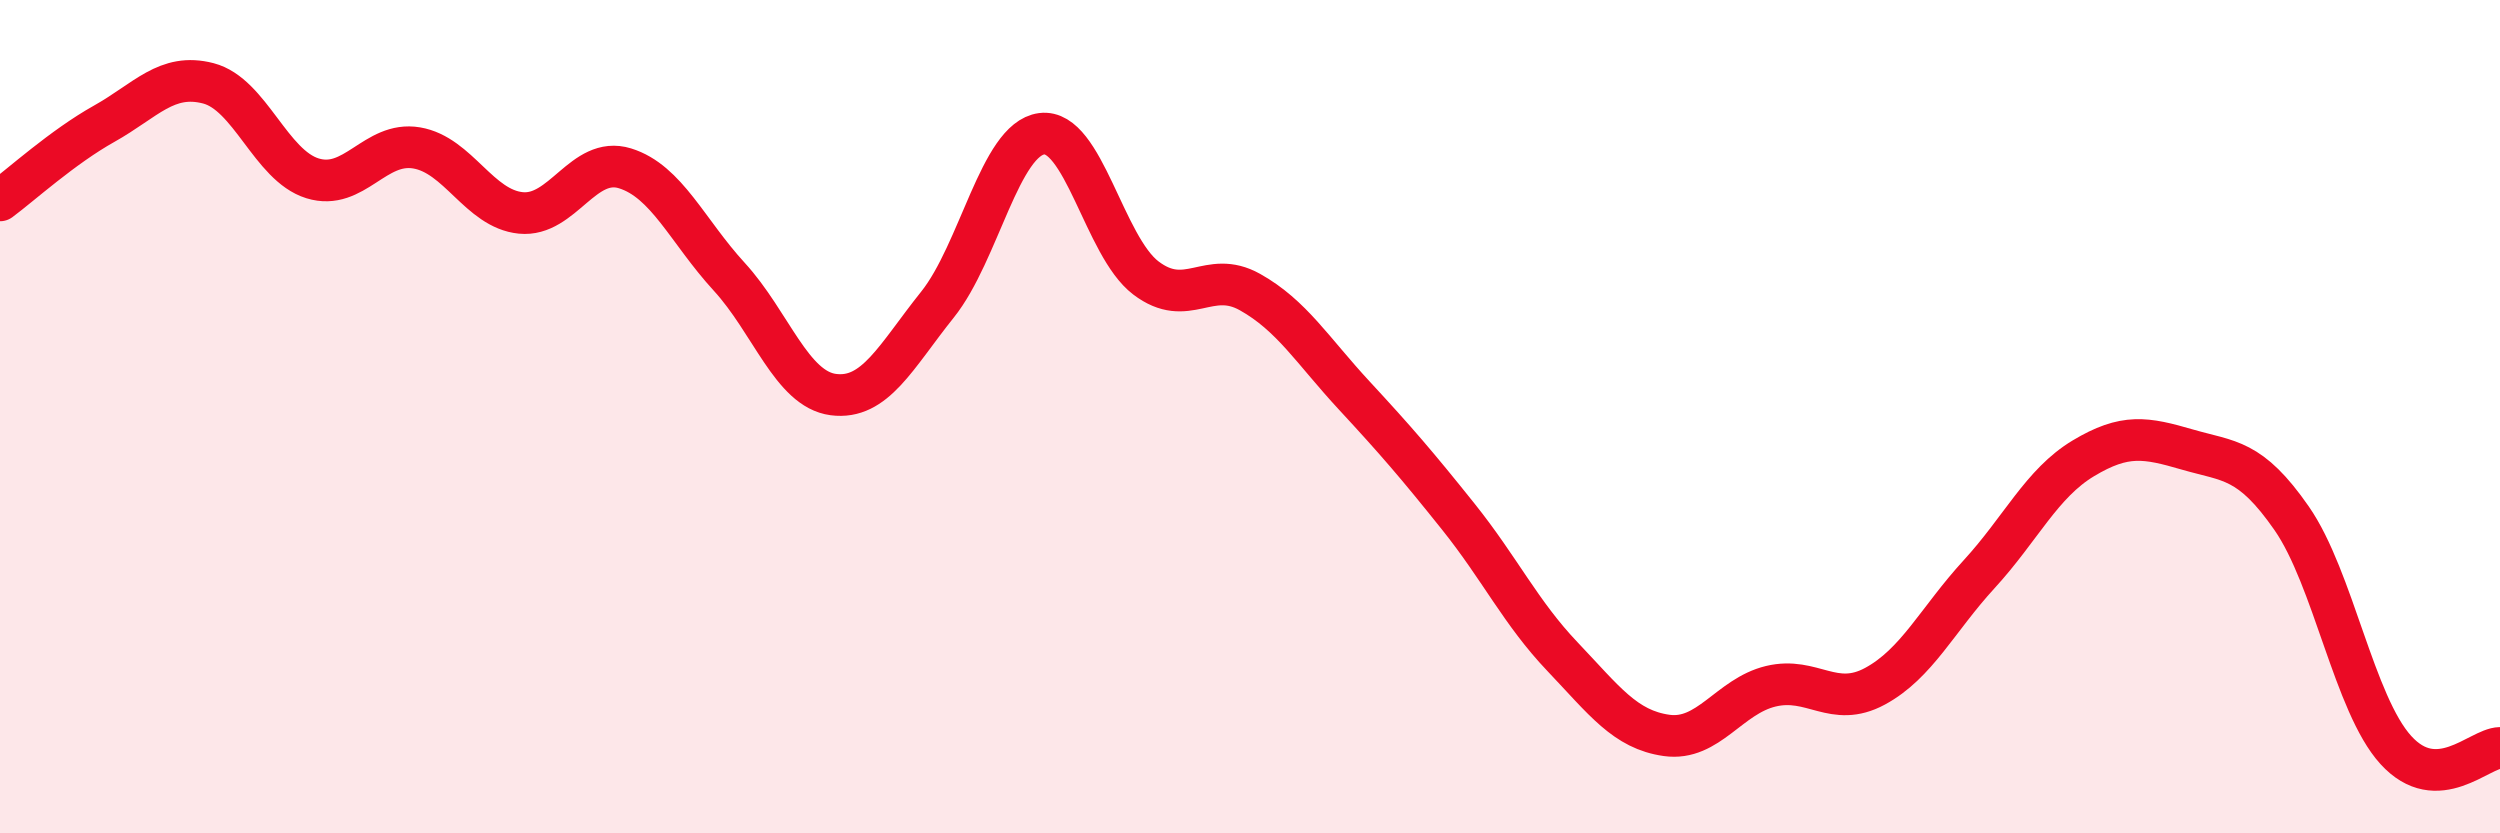 
    <svg width="60" height="20" viewBox="0 0 60 20" xmlns="http://www.w3.org/2000/svg">
      <path
        d="M 0,4.81 C 0.5,4.44 1.5,3.53 2.5,2.97 C 3.5,2.41 4,1.74 5,2 C 6,2.26 6.5,3.97 7.5,4.28 C 8.5,4.59 9,3.38 10,3.55 C 11,3.72 11.5,5.01 12.5,5.11 C 13.5,5.21 14,3.73 15,4.04 C 16,4.35 16.5,5.55 17.5,6.64 C 18.5,7.73 19,9.34 20,9.47 C 21,9.6 21.5,8.56 22.5,7.31 C 23.5,6.06 24,3.34 25,3.21 C 26,3.08 26.5,5.91 27.5,6.67 C 28.5,7.43 29,6.45 30,7.01 C 31,7.57 31.5,8.41 32.5,9.49 C 33.5,10.57 34,11.15 35,12.4 C 36,13.65 36.5,14.71 37.5,15.76 C 38.5,16.81 39,17.51 40,17.65 C 41,17.79 41.5,16.71 42.5,16.47 C 43.5,16.23 44,17.01 45,16.47 C 46,15.93 46.5,14.87 47.5,13.78 C 48.5,12.69 49,11.6 50,11 C 51,10.4 51.5,10.5 52.5,10.79 C 53.5,11.08 54,11 55,12.44 C 56,13.88 56.5,16.9 57.5,18 C 58.5,19.1 59.5,17.96 60,17.95L60 20L0 20Z"
        fill="#EB0A25"
        opacity="0.1"
        stroke-linecap="round"
        stroke-linejoin="round"
      />
      <path
        d="M 0,4.81 C 0.5,4.44 1.5,3.53 2.5,2.97 C 3.5,2.41 4,1.74 5,2 C 6,2.26 6.5,3.97 7.5,4.28 C 8.5,4.59 9,3.38 10,3.55 C 11,3.72 11.5,5.01 12.5,5.11 C 13.5,5.21 14,3.73 15,4.04 C 16,4.35 16.5,5.55 17.5,6.64 C 18.5,7.73 19,9.34 20,9.47 C 21,9.6 21.5,8.56 22.5,7.31 C 23.5,6.06 24,3.34 25,3.21 C 26,3.08 26.5,5.91 27.5,6.67 C 28.5,7.43 29,6.45 30,7.01 C 31,7.57 31.5,8.41 32.5,9.49 C 33.5,10.57 34,11.15 35,12.4 C 36,13.65 36.5,14.71 37.5,15.76 C 38.5,16.81 39,17.51 40,17.65 C 41,17.79 41.5,16.71 42.5,16.47 C 43.5,16.23 44,17.01 45,16.47 C 46,15.93 46.5,14.87 47.5,13.78 C 48.5,12.69 49,11.6 50,11 C 51,10.4 51.5,10.5 52.5,10.79 C 53.5,11.08 54,11 55,12.44 C 56,13.88 56.5,16.9 57.5,18 C 58.5,19.1 59.5,17.96 60,17.95"
        stroke="#EB0A25"
        stroke-width="1"
        fill="none"
        stroke-linecap="round"
        stroke-linejoin="round"
      />
    </svg>
  